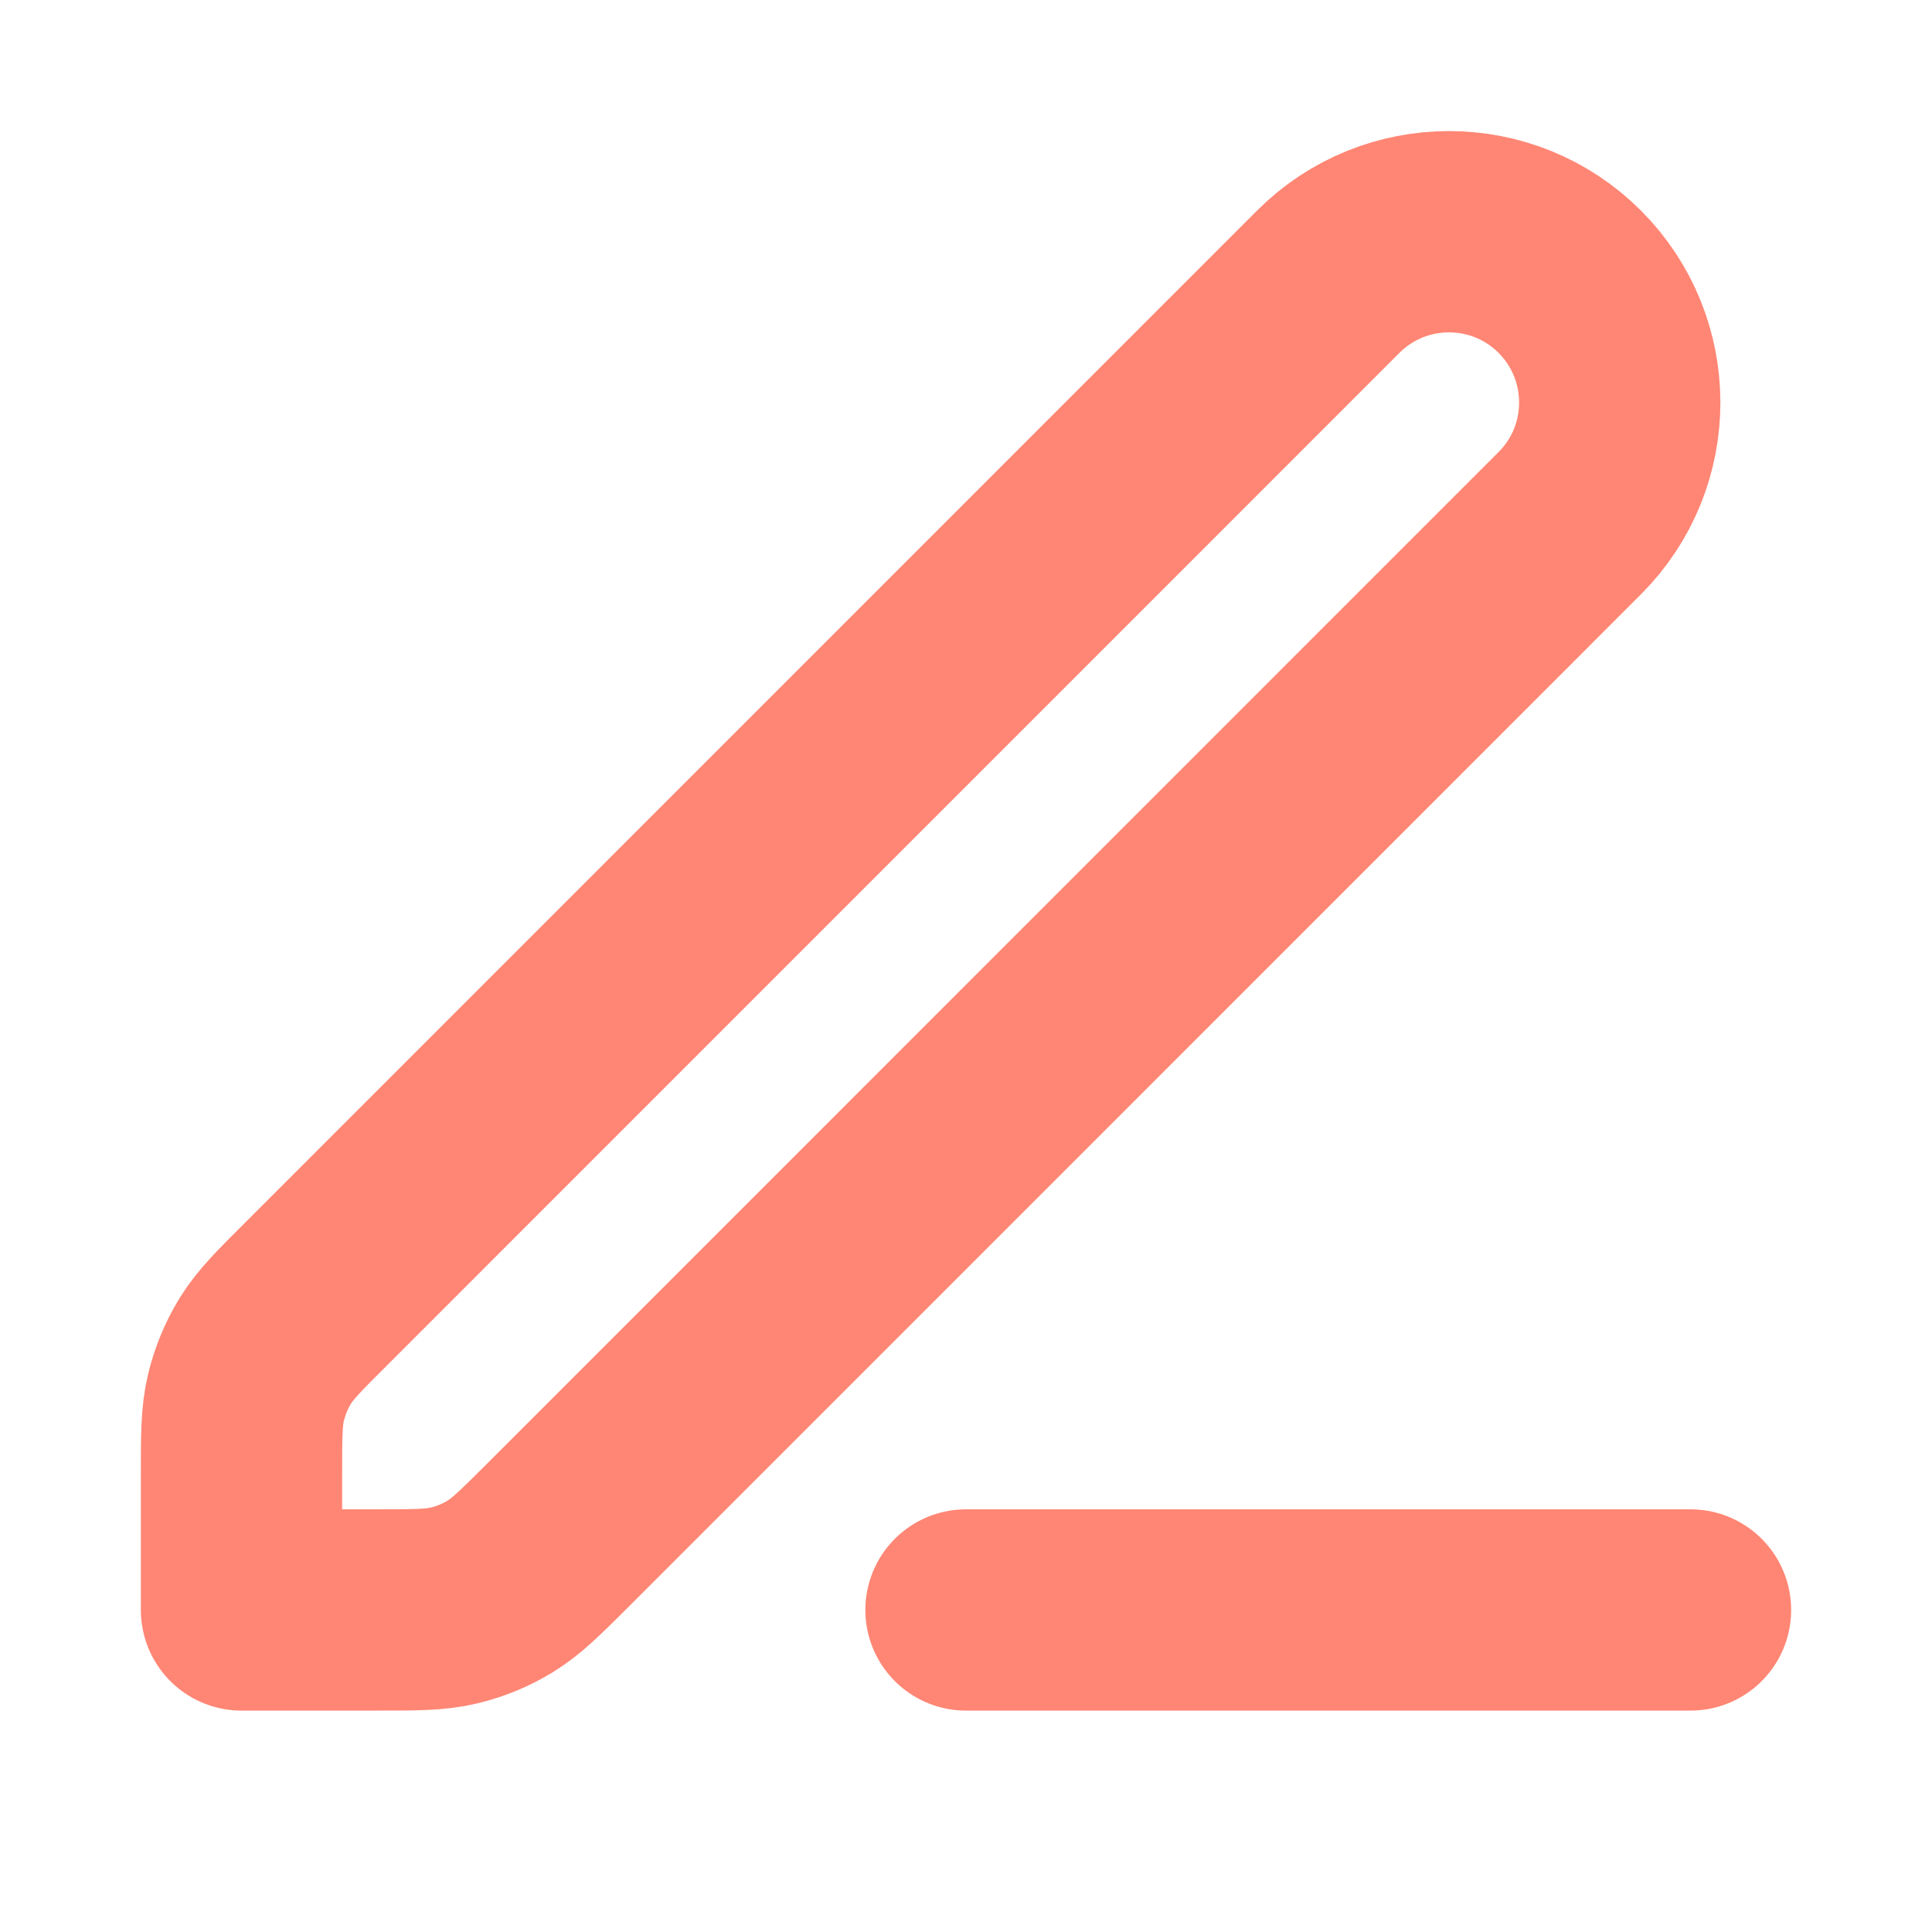 <svg width="16" height="16" viewBox="0 0 16 16" fill="none" xmlns="http://www.w3.org/2000/svg">
<path d="M8 13.333H14M2 13.333H3.116C3.442 13.333 3.606 13.333 3.759 13.296C3.895 13.264 4.025 13.21 4.144 13.137C4.279 13.054 4.394 12.939 4.625 12.709L13 4.333C13.552 3.781 13.552 2.886 13 2.333C12.448 1.781 11.552 1.781 11 2.333L2.625 10.709C2.394 10.939 2.279 11.054 2.196 11.189C2.123 11.308 2.07 11.438 2.037 11.574C2 11.728 2 11.891 2 12.217V13.333Z" stroke="#FF8674" stroke-width="1.667" stroke-linecap="round" stroke-linejoin="round"/>
</svg>
